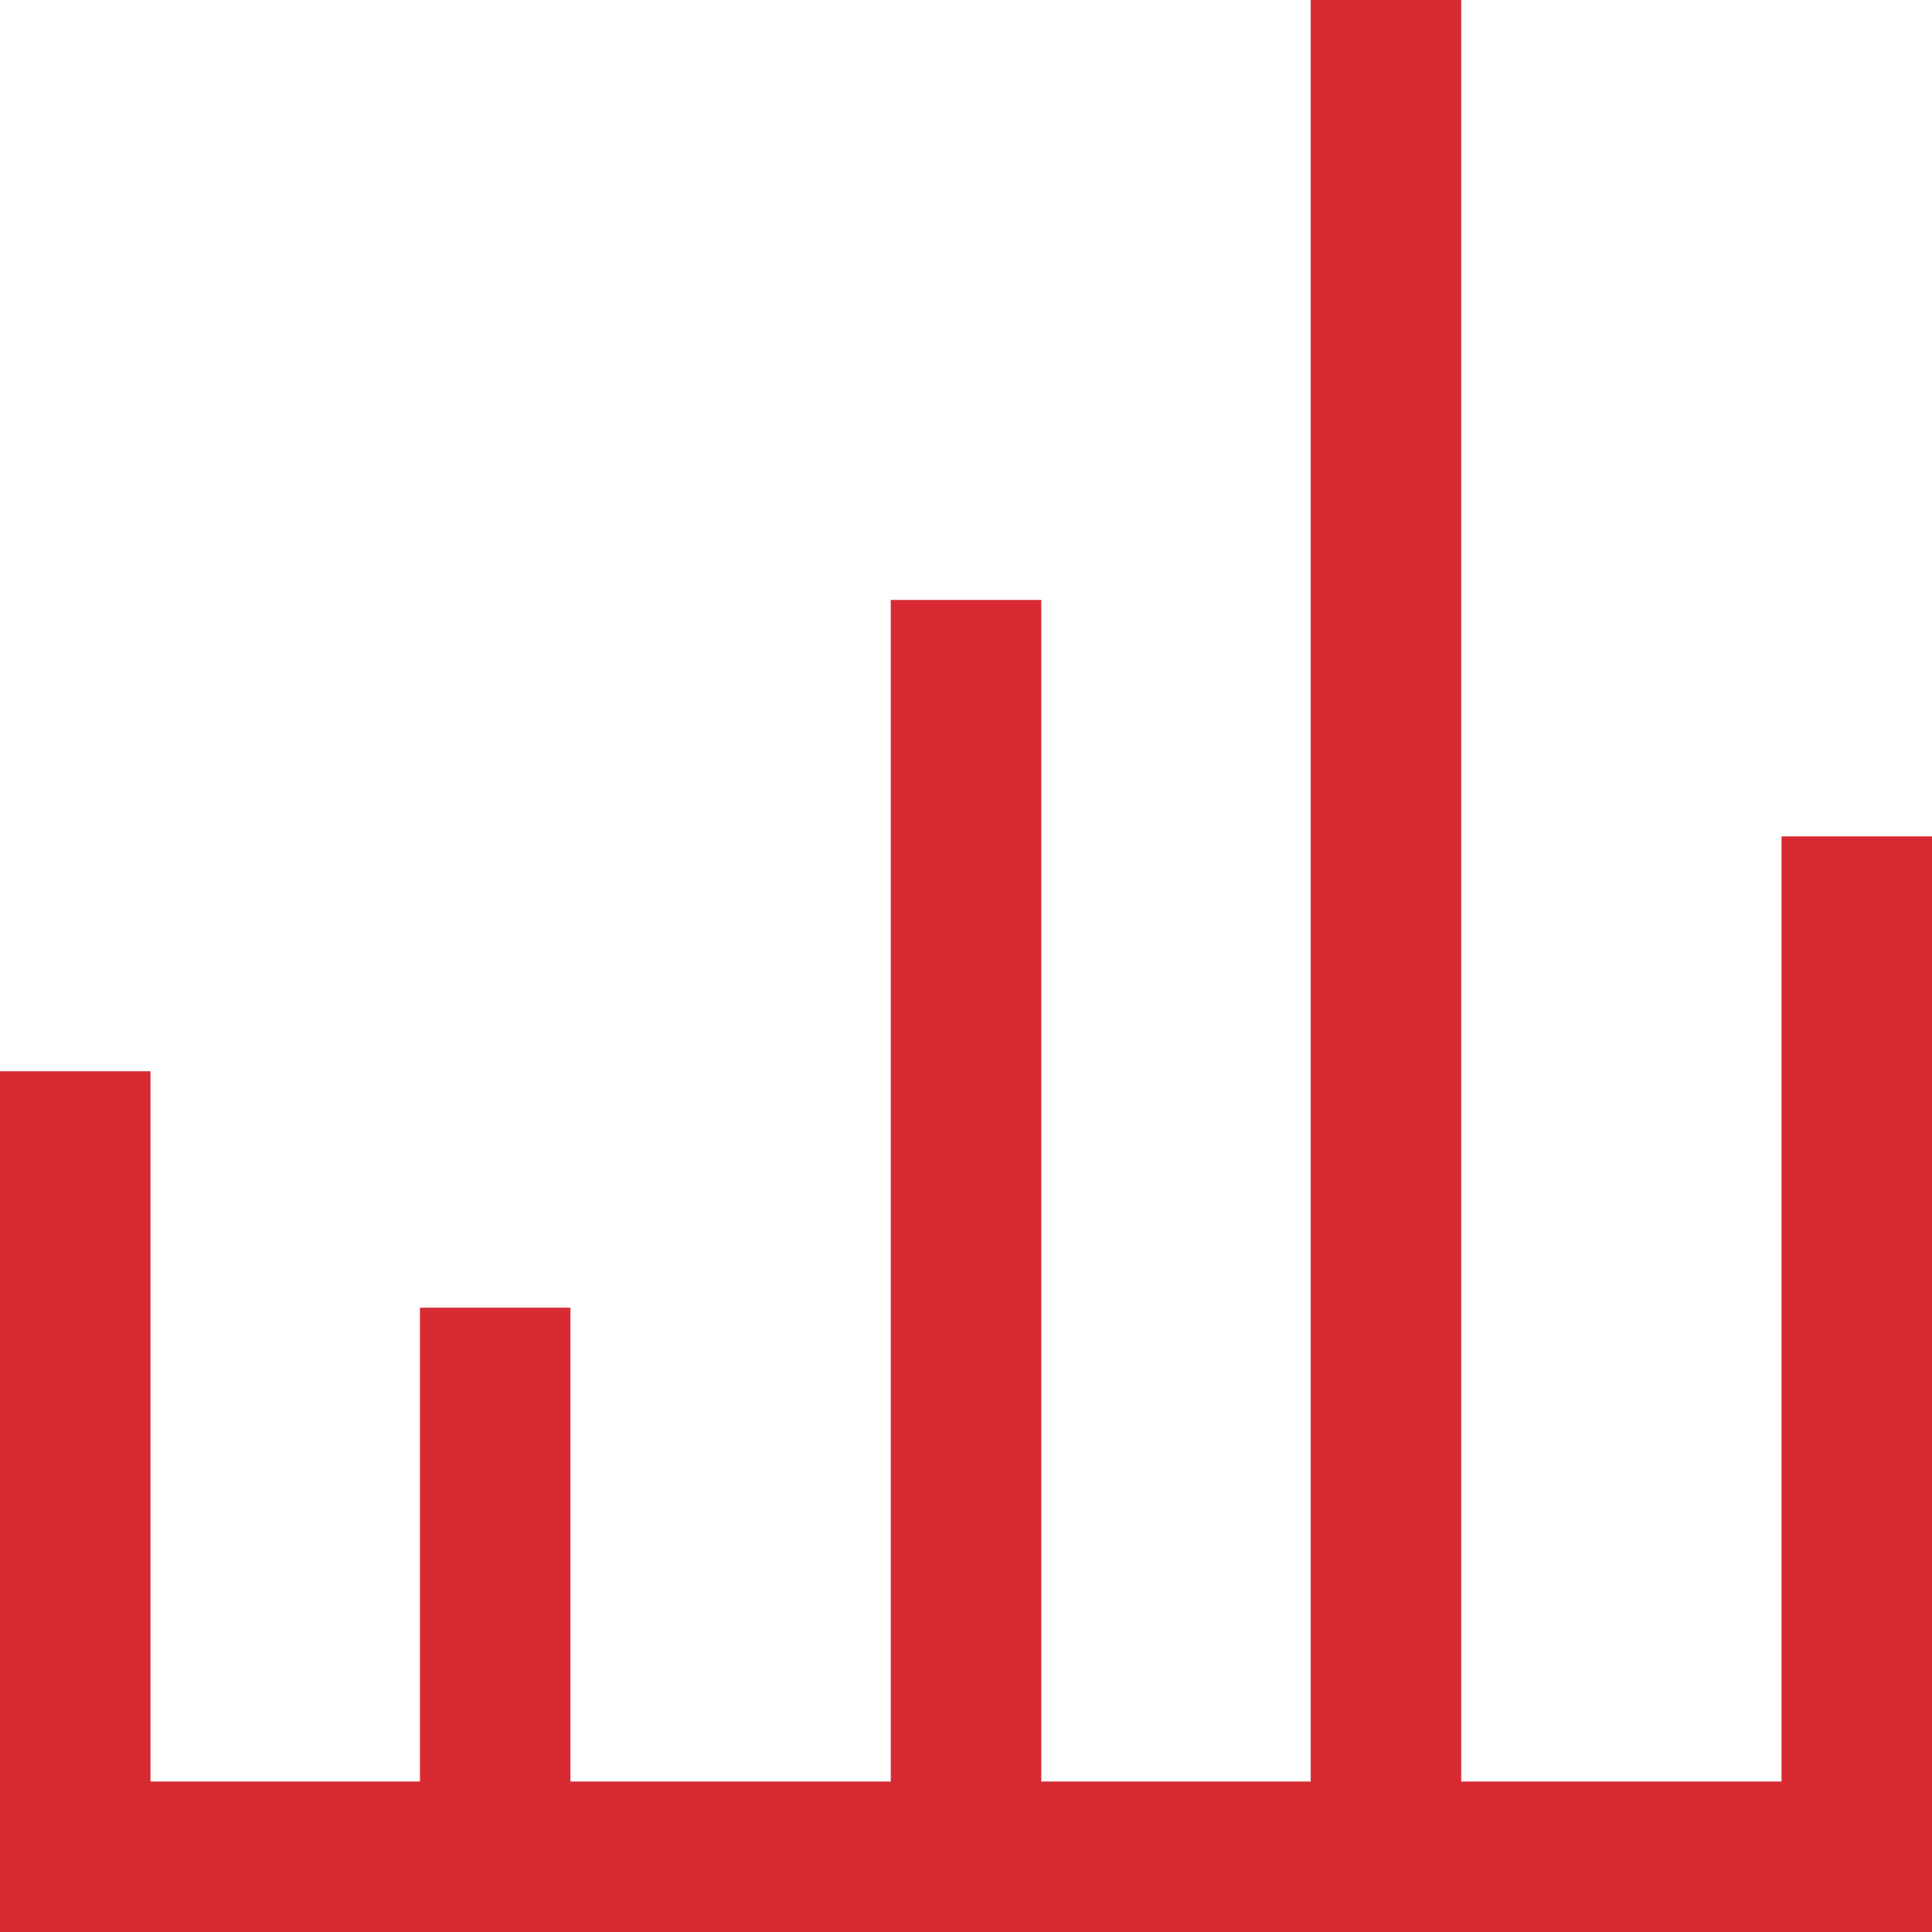 <?xml version="1.0" encoding="utf-8"?>
<!-- Generator: Adobe Illustrator 24.1.0, SVG Export Plug-In . SVG Version: 6.00 Build 0)  -->
<svg version="1.1" id="Ebene_1" xmlns="http://www.w3.org/2000/svg" xmlns:xlink="http://www.w3.org/1999/xlink" x="0px" y="0px"
	 viewBox="0 0 38 38" style="enable-background:new 0 0 38 38;" xml:space="preserve">
<style type="text/css">
	.st0{enable-background:new    ;}
	.st1{fill:#D72A32;}
	.st2{fill:#FFFFFF;}
</style>
<g class="st0">
	<path class="st1" d="M38,16.45V38H0V21.07h2.96v13.97h5.3v-9.32h2.96v9.32h6.3V11.8h2.96v23.24h5.3V0h2.96v35.04h6.3V16.45H38z"/>
</g>
</svg>
